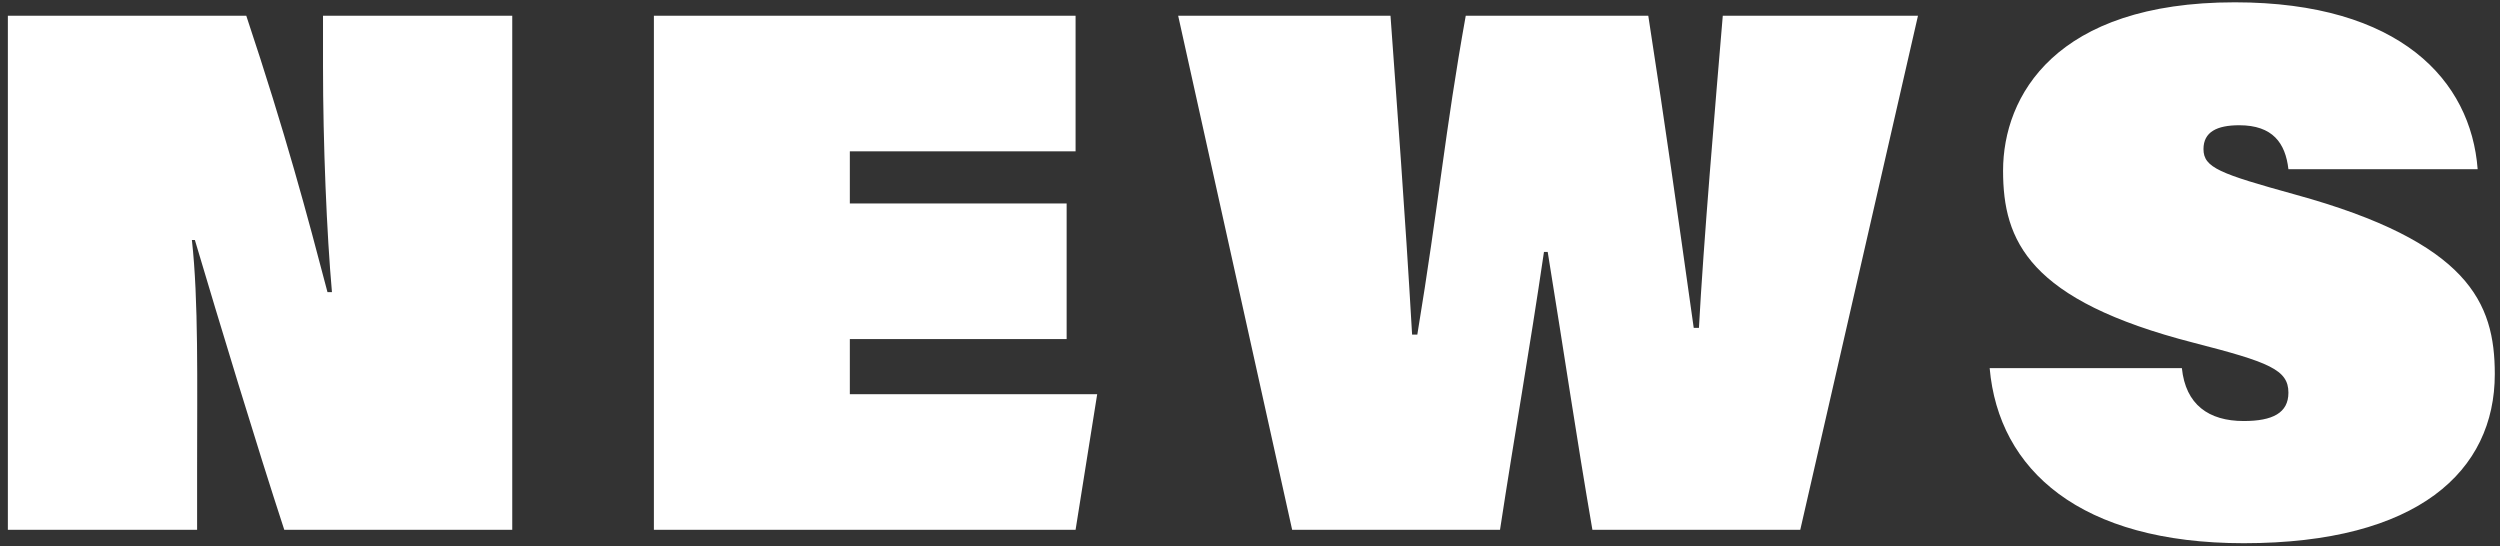 <svg width="302" height="66" viewBox="0 0 302 66" fill="none" xmlns="http://www.w3.org/2000/svg">
<rect x="0" y="0" width="302" height="66" fill="#333333" stroke="none"/>
<path d="M23.81 64V56.62C23.81 46 23.99 36.28 23.18 28.99H23.54C26.51 38.98 31.01 53.83 34.34 64H61.88V1.9H39.02V8.02C39.02 17.38 39.47 28.27 40.1 35.29H39.56C37.13 26.02 34.52 16.21 29.75 1.9H0.95V64H23.81ZM128.85 24.58H102.66V18.28H129.93V1.9H78.99V64H129.93L132.54 47.62H102.66V40.96H128.85V24.58ZM181.202 64C183.002 52.21 184.712 42.67 186.512 30.43H186.962C189.122 43.75 190.382 52.48 192.362 64H217.472L231.692 1.9H208.112C207.212 12.61 205.772 29.44 205.232 39.61H204.602C202.442 24.31 201.362 16.48 199.112 1.9H177.062C174.542 15.94 173.822 24.58 171.212 40.42H170.582C169.682 24.85 168.782 13.24 167.972 1.9H142.322L156.092 64H181.202ZM240.351 44.47C241.431 56.8 251.331 65.62 271.041 65.62C292.101 65.62 301.371 56.89 301.371 45.19C301.371 36.55 298.221 29.26 277.251 23.5C268.161 20.98 266.181 20.26 266.181 18.01C266.181 15.94 267.801 15.13 270.501 15.13C274.551 15.13 276.081 17.29 276.441 20.44H299.301C298.491 9.73 289.941 0.28 269.961 0.28C248.271 0.28 241.971 11.62 241.971 20.62C241.971 29.08 245.031 36.28 265.011 41.41C274.101 43.75 276.441 44.65 276.441 47.44C276.441 49.87 274.551 50.86 271.041 50.86C266.811 50.86 264.021 48.88 263.571 44.47H240.351Z" fill="white"/>
</svg>
